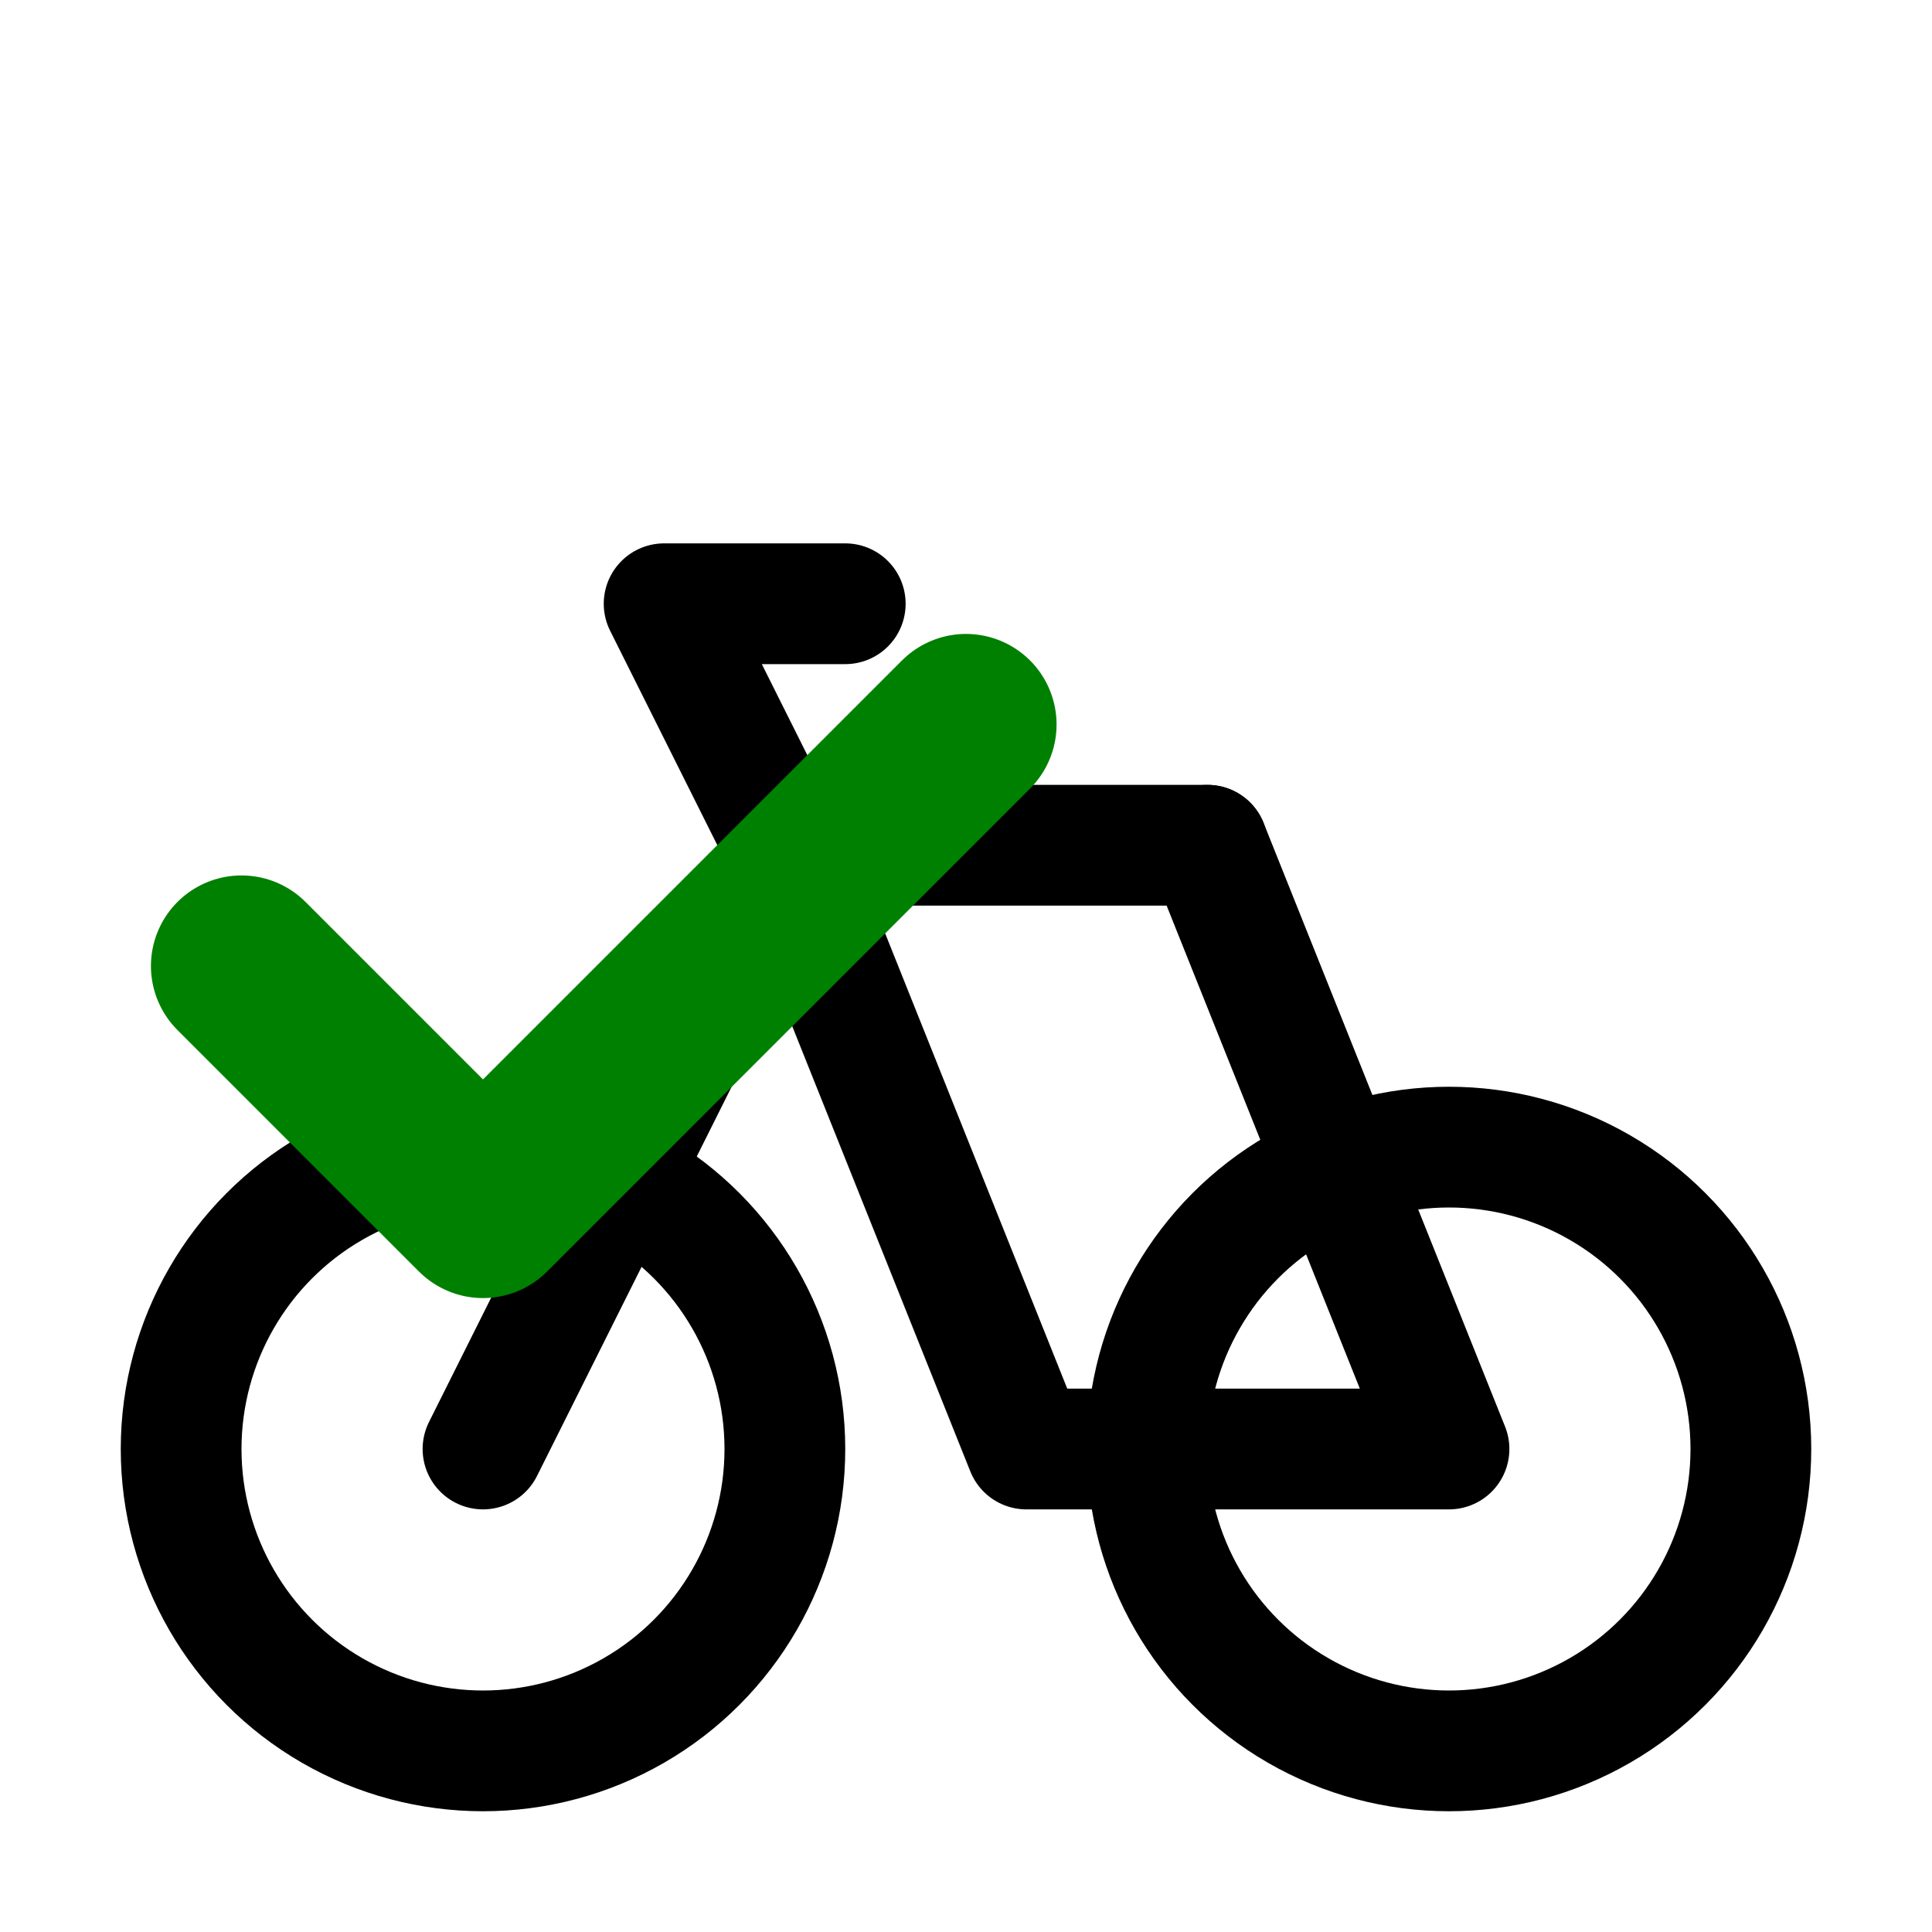 <svg xmlns="http://www.w3.org/2000/svg" viewBox="0 0 32 32">
  <!-- Bike -->
  <g fill="none" stroke="#000000" stroke-width="2" stroke-linecap="round" stroke-linejoin="round">
    <!-- Wheels -->
    <circle cx="8" cy="24" r="5"/>
    <circle cx="24" cy="24" r="5"/>
    <!-- Frame -->
    <path d="M8,24 L13,14 L20,14"/>
    <!-- Seat -->
    <path d="M13,14 L11,10 h3"/>
    <!-- Handlebars -->
    <path d="M20,14 L24,24 L17,24 L13,14"/>
  </g>
  <!-- Checkmark -->
  <path d="M4 16 L8 20 L16 12" fill="none" stroke="#008000" stroke-width="3" stroke-linecap="round" stroke-linejoin="round"/>
</svg>
